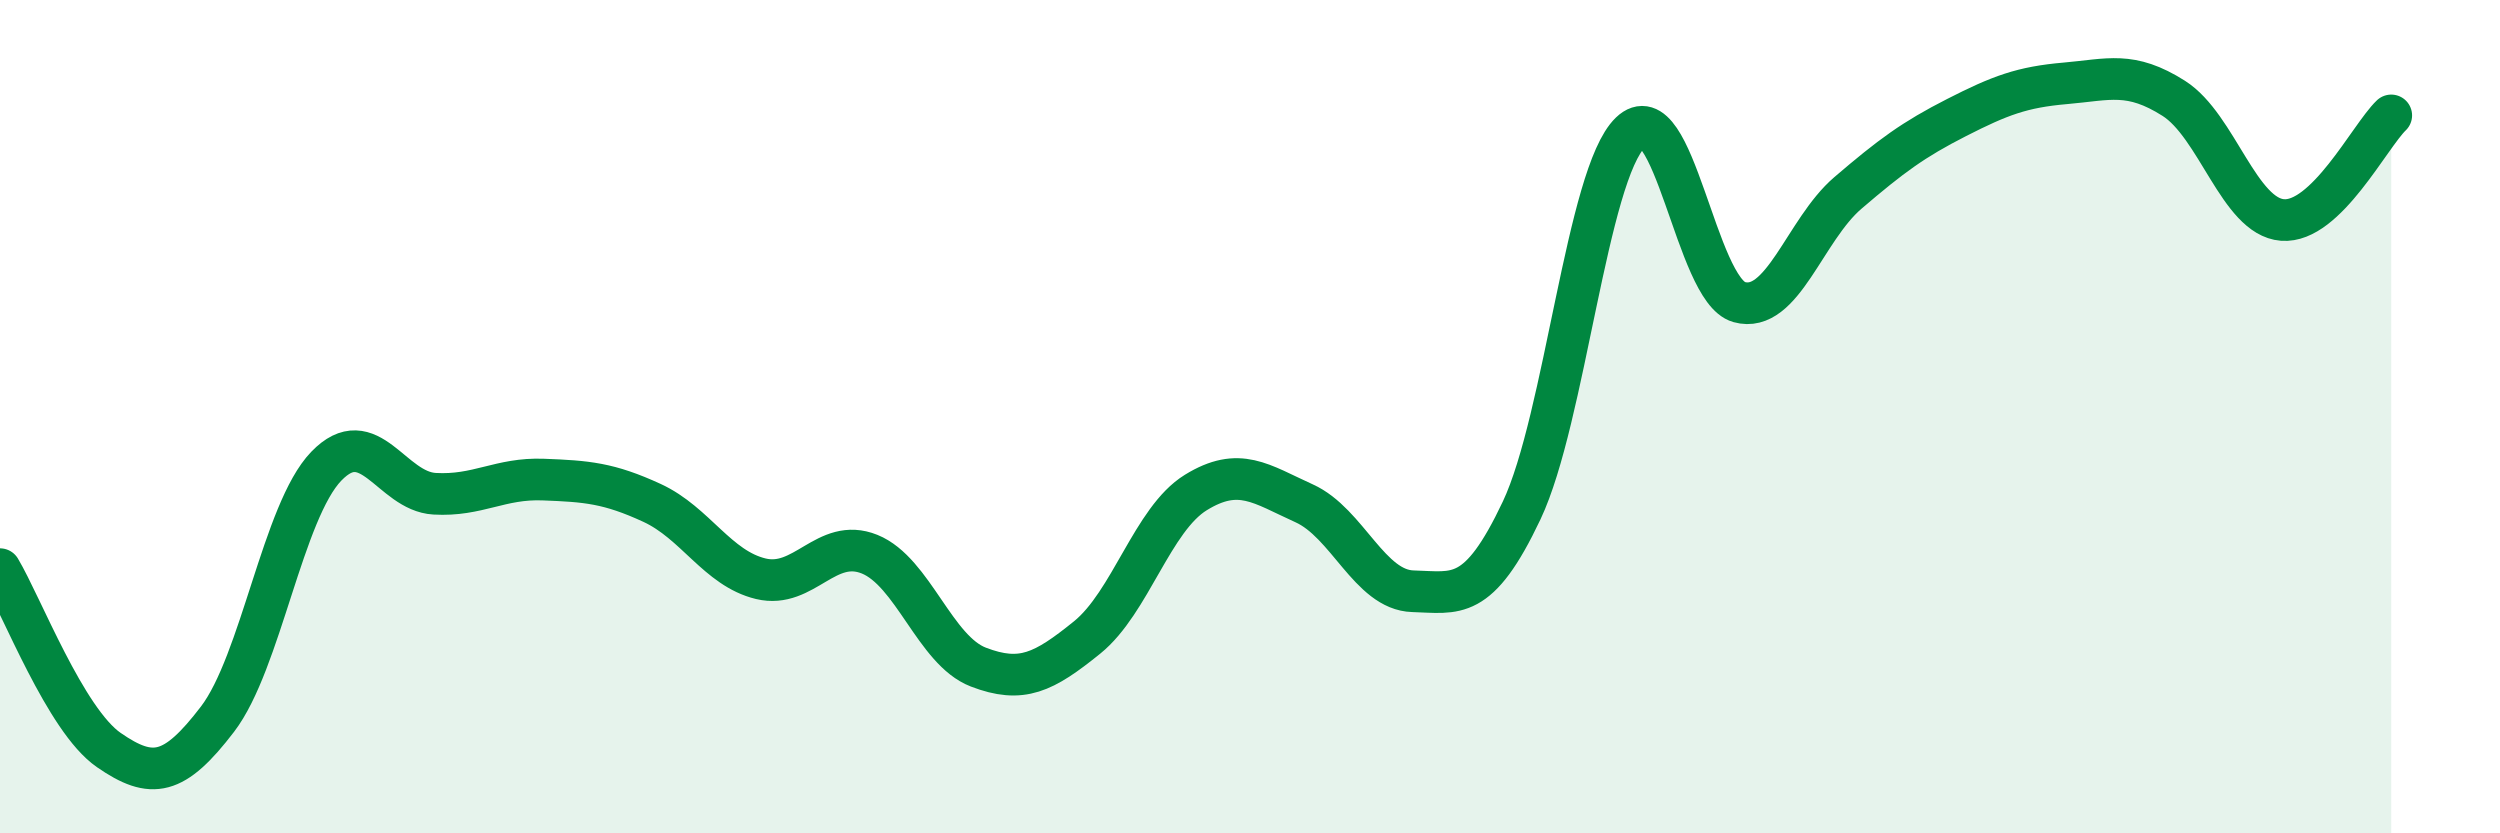 
    <svg width="60" height="20" viewBox="0 0 60 20" xmlns="http://www.w3.org/2000/svg">
      <path
        d="M 0,13.66 C 0.52,14.53 1.57,17.28 2.61,18 C 3.65,18.72 4.18,18.62 5.22,17.26 C 6.26,15.9 6.79,12.27 7.83,11.19 C 8.87,10.11 9.39,11.79 10.43,11.85 C 11.47,11.91 12,11.47 13.04,11.51 C 14.08,11.55 14.61,11.59 15.65,12.07 C 16.69,12.55 17.22,13.64 18.26,13.89 C 19.3,14.14 19.83,12.88 20.87,13.3 C 21.91,13.72 22.44,15.61 23.48,16.01 C 24.52,16.41 25.05,16.14 26.09,15.3 C 27.13,14.46 27.66,12.46 28.7,11.82 C 29.74,11.18 30.26,11.61 31.3,12.08 C 32.34,12.55 32.87,14.16 33.91,14.19 C 34.95,14.22 35.48,14.45 36.52,12.25 C 37.56,10.05 38.09,4.18 39.13,3.18 C 40.17,2.18 40.7,6.96 41.74,7.25 C 42.78,7.54 43.31,5.52 44.35,4.63 C 45.39,3.74 45.92,3.35 46.96,2.82 C 48,2.29 48.53,2.09 49.57,2 C 50.61,1.91 51.13,1.7 52.17,2.36 C 53.21,3.02 53.74,5.2 54.78,5.28 C 55.82,5.36 56.87,3.27 57.39,2.77L57.39 20L0 20Z"
        fill="#008740"
        opacity="0.1"
        stroke-linecap="round"
        stroke-linejoin="round"
      />
      <path
        d="M 0,13.66 C 0.52,14.53 1.57,17.28 2.61,18 C 3.65,18.72 4.18,18.62 5.22,17.26 C 6.26,15.9 6.79,12.27 7.83,11.19 C 8.87,10.11 9.39,11.79 10.43,11.85 C 11.47,11.91 12,11.47 13.04,11.51 C 14.08,11.55 14.61,11.59 15.65,12.07 C 16.69,12.55 17.22,13.64 18.26,13.89 C 19.3,14.14 19.83,12.88 20.87,13.3 C 21.91,13.72 22.44,15.61 23.48,16.01 C 24.52,16.41 25.05,16.14 26.09,15.3 C 27.13,14.46 27.66,12.46 28.7,11.82 C 29.74,11.18 30.26,11.61 31.3,12.08 C 32.34,12.55 32.87,14.16 33.91,14.19 C 34.95,14.22 35.48,14.45 36.52,12.25 C 37.56,10.05 38.09,4.18 39.13,3.18 C 40.17,2.18 40.7,6.96 41.74,7.25 C 42.78,7.54 43.31,5.52 44.35,4.63 C 45.39,3.74 45.92,3.35 46.96,2.82 C 48,2.29 48.53,2.09 49.57,2 C 50.61,1.91 51.13,1.7 52.17,2.36 C 53.21,3.02 53.74,5.2 54.78,5.28 C 55.82,5.36 56.87,3.27 57.39,2.77"
        stroke="#008740"
        stroke-width="1"
        fill="none"
        stroke-linecap="round"
        stroke-linejoin="round"
      />
    </svg>
  
